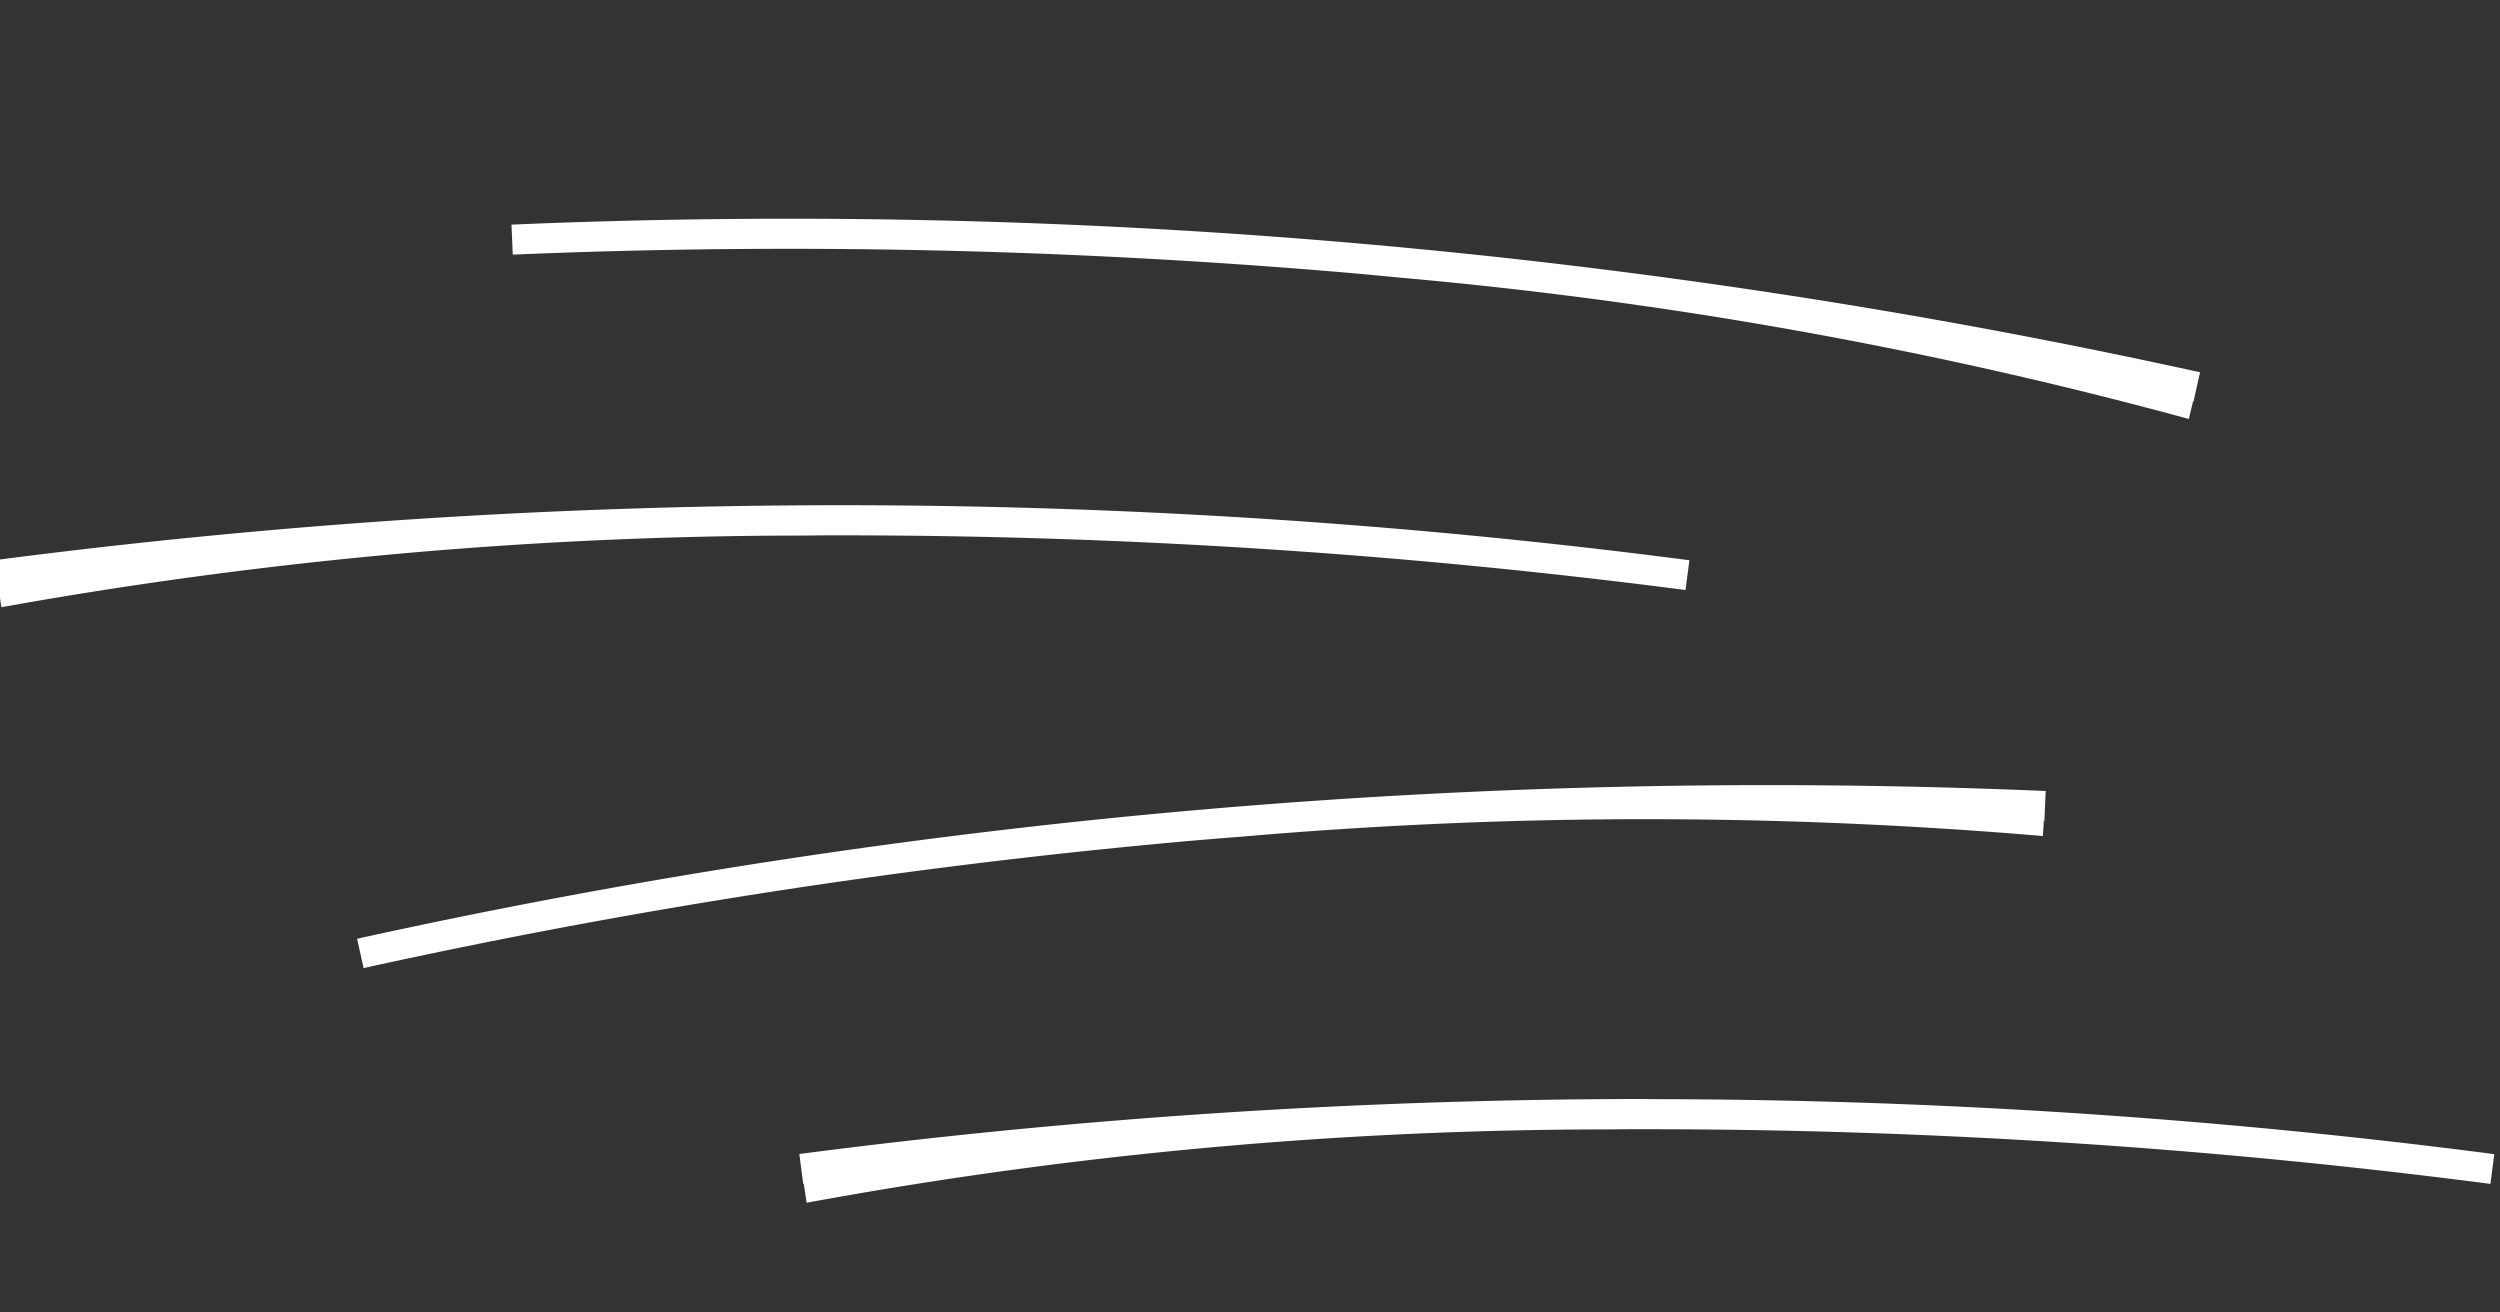 <svg xmlns="http://www.w3.org/2000/svg" xmlns:xlink="http://www.w3.org/1999/xlink" width="80" height="42" viewBox="0 0 80 42">
  <rect x="0" y="0" width="80" height="42" fill="#333333" stroke="none"/>
  <defs>
    <clipPath id="clip-path">
      <rect id="長方形_38" data-name="長方形 38" width="80" height="42" transform="translate(-1221 -345)" fill="#fff"/>
    </clipPath>
    <clipPath id="clip-path-2">
      <rect id="長方形_37" data-name="長方形 37" width="80" height="59.949" fill="#fff"/>
    </clipPath>
  </defs>
  <g id="マスクグループ_29" data-name="マスクグループ 29" transform="translate(1221 345)" clip-path="url(#clip-path)">
    <g id="グループ_93" data-name="グループ 93" transform="translate(-1221.182 -338)" clip-path="url(#clip-path-2)">
      <path id="パス_93" data-name="パス 93" d="M100.662,80.416A210.2,210.2,0,0,0,73.54,82.176l.125.953.018,0,.091.607a141.908,141.908,0,0,1,25.642-2.347c.235,0,.47-.005.705-.006l.725,0a209.288,209.288,0,0,1,26.809,1.75l.125-.952a210.144,210.144,0,0,0-27.119-1.76m-.093.962h0Z" transform="translate(-47.78 -52.248)" fill="#fff"/>
      <path id="パス_94" data-name="パス 94" d="M25.8,27.141c.277,0,.554-.006.831-.007l.678,0a209.239,209.239,0,0,1,26.809,1.75l.125-.953A209.795,209.795,0,0,0,0,27.93l.125.953.018,0,.083.551A145.333,145.333,0,0,1,25.8,27.141m1.325-.011h0" transform="translate(0 -17.003)" fill="#fff"/>
      <path id="パス_95" data-name="パス 95" d="M60.521,53.466c.343-.029.688-.054,1.031-.082a150.03,150.03,0,0,1,25.534-.011l.03-.481h.018l.042-.96A209.769,209.769,0,0,0,33.141,56.66l.208.938a209.256,209.256,0,0,1,26.557-4.08l.614-.051m-.434.034.094-.007-.188.016.094-.009" transform="translate(-21.532 -33.62)" fill="#fff"/>
      <path id="パス_96" data-name="パス 96" d="M74.147,1.741l.681.062c.267.024.534.051.8.077a144.392,144.392,0,0,1,25.291,4.527l.134-.556.017,0,.208-.938A209.764,209.764,0,0,0,47.244.188l.042.96a209.28,209.28,0,0,1,26.86.593m.275.023-.185-.016.093.007.092.009" transform="translate(-30.695 0)" fill="#fff"/>
      <path id="パス_97" data-name="パス 97" d="M46.6,131.213c-1.267-.686-4.051-1.137-5.432-1.668s-1.637-.827-1.618-1.388c.022-.652,1.311-1.827,3.437-1.756,2.02.067,3.393.879,3.98,2.318l.946-1.728a9.358,9.358,0,0,0-4.9-1.4c-2.364-.078-3.363.683-4.093,1.555s-1.153,3.377,1.145,4.154c2.188.74,4.974,1.462,4.974,1.462s1.688.313,1.65,1.479c-.028.859-.9,2.031-3.953,1.93a5.89,5.89,0,0,1-4.29-2.583l-.835,1.665a7.849,7.849,0,0,0,5.029,1.675c1.977.066,4.2-.267,5-1.741a2.742,2.742,0,0,0-1.042-3.976" transform="translate(-24.434 -81.597)" fill="#fff"/>
      <path id="パス_98" data-name="パス 98" d="M168.91,125.606a5.672,5.672,0,1,0,3.512,10.124c-.213,2.757-1.438,4.924-3.512,4.924-2.13,0-3.234-2.545-3.234-2.545l-1.6.714c.5,1.373,2.233,2.735,4.838,2.735a5.584,5.584,0,0,0,4-1.457c1.263-1.152,1.674-4.124,1.674-5.249v-3.575a5.672,5.672,0,0,0-5.672-5.672m0,10.634c-1.958,0-3.545-2.222-3.545-4.963s1.587-4.963,3.545-4.963,3.545,2.222,3.545,4.963-1.587,4.963-3.545,4.963" transform="translate(-106.059 -81.609)" fill="#fff"/>
      <path id="パス_99" data-name="パス 99" d="M83.908,125.606a5.672,5.672,0,1,0,5.672,5.672,5.672,5.672,0,0,0-5.672-5.672m0,10.634c-1.958,0-3.545-2.222-3.545-4.963s1.587-4.963,3.545-4.963,3.545,2.222,3.545,4.963-1.587,4.963-3.545,4.963" transform="translate(-50.832 -81.609)" fill="#fff"/>
      <path id="パス_100" data-name="パス 100" d="M126.379,125.606a5.672,5.672,0,0,0-5.672,5.672H120.7v5.5h2.133v-5.5c0-2.741,1.587-4.963,3.545-4.963s3.545,2.222,3.545,4.963h-.006v5.5h2.133v-5.5a5.672,5.672,0,0,0-5.672-5.672" transform="translate(-78.422 -81.609)" fill="#fff"/>
    </g>
  </g>
</svg>
